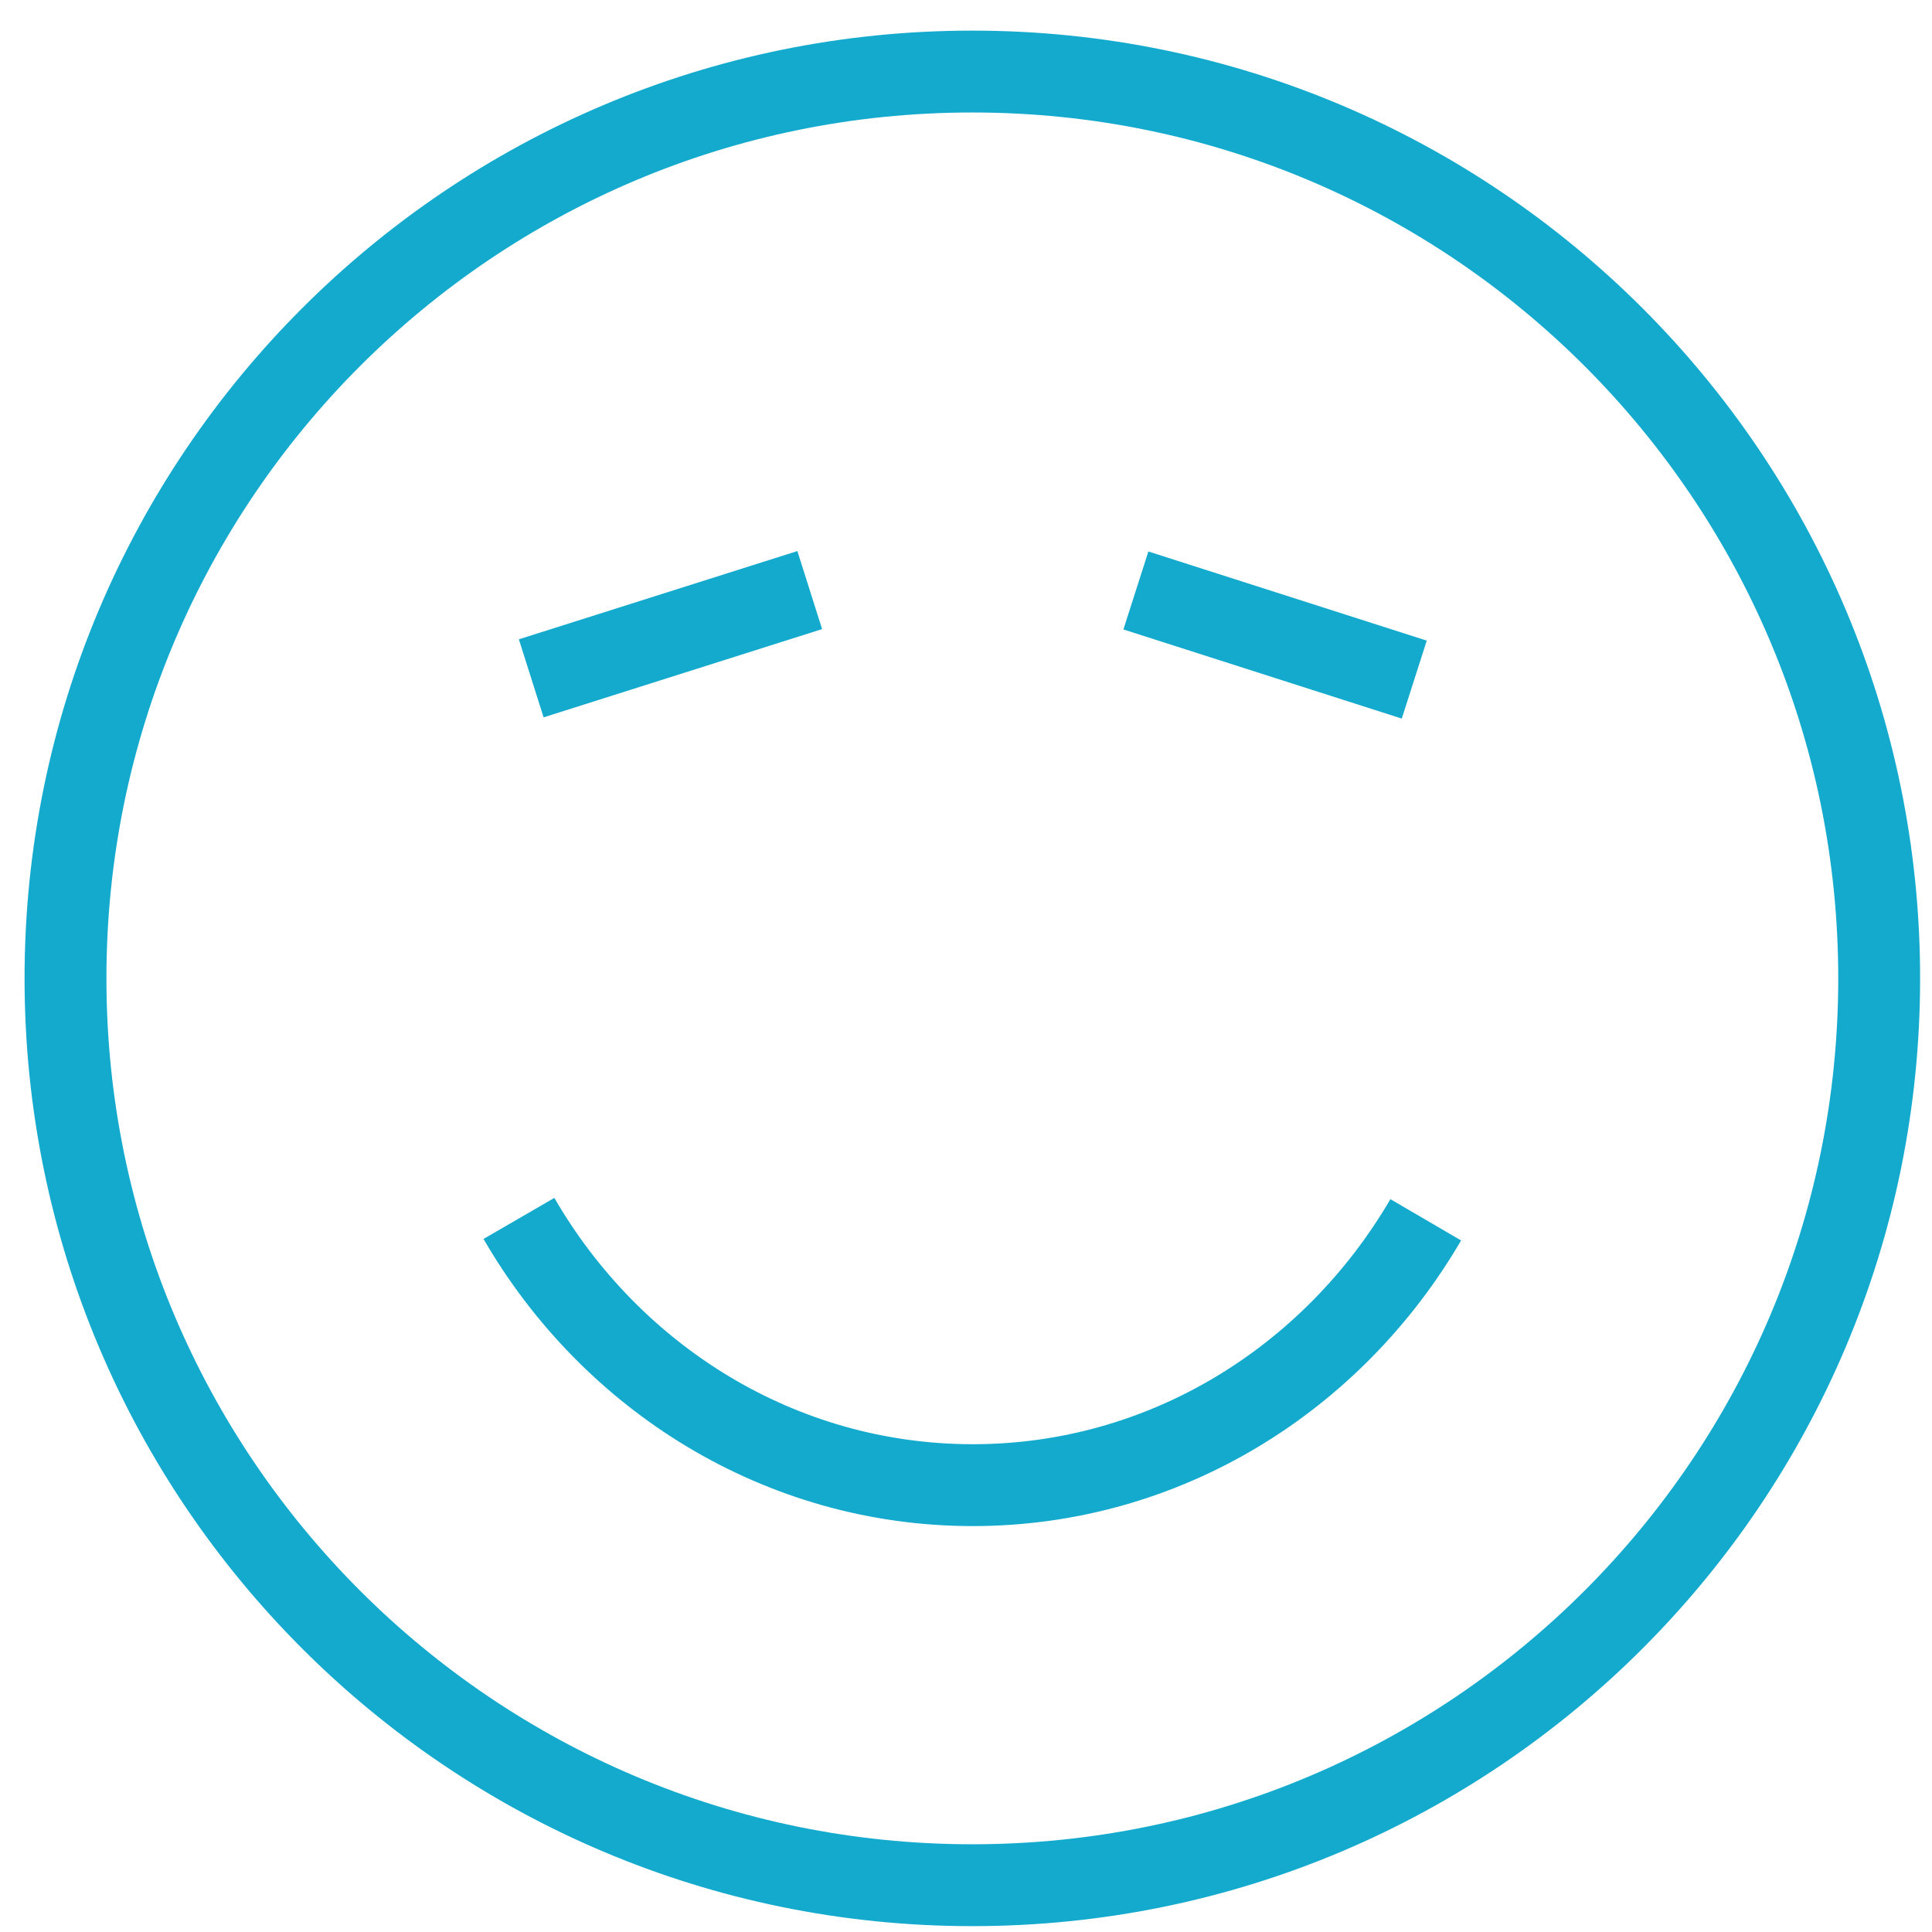 <svg width="59" height="59" viewBox="0 0 59 59" fill="none" xmlns="http://www.w3.org/2000/svg">
<path d="M29.693 57.571C44.988 57.571 57.387 45.173 57.387 29.878C57.387 14.583 44.988 2.185 29.693 2.185C14.399 2.185 2 14.583 2 29.878C2 45.173 14.399 57.571 29.693 57.571Z" stroke="#13AACE" stroke-width="2.5" stroke-miterlimit="10"/>
<path d="M43.54 37.251C40.699 42.117 35.554 45.363 29.682 45.354C23.81 45.344 18.669 42.08 15.847 37.209" stroke="#13AACE" stroke-width="2.5" stroke-miterlimit="10"/>
<path d="M43.189 20.754L34.688 18.032" stroke="#13AACE" stroke-width="2.5" stroke-miterlimit="10"/>
<path d="M16.223 20.715L24.728 18.02" stroke="#13AACE" stroke-width="2.5" stroke-miterlimit="10"/>
</svg>
